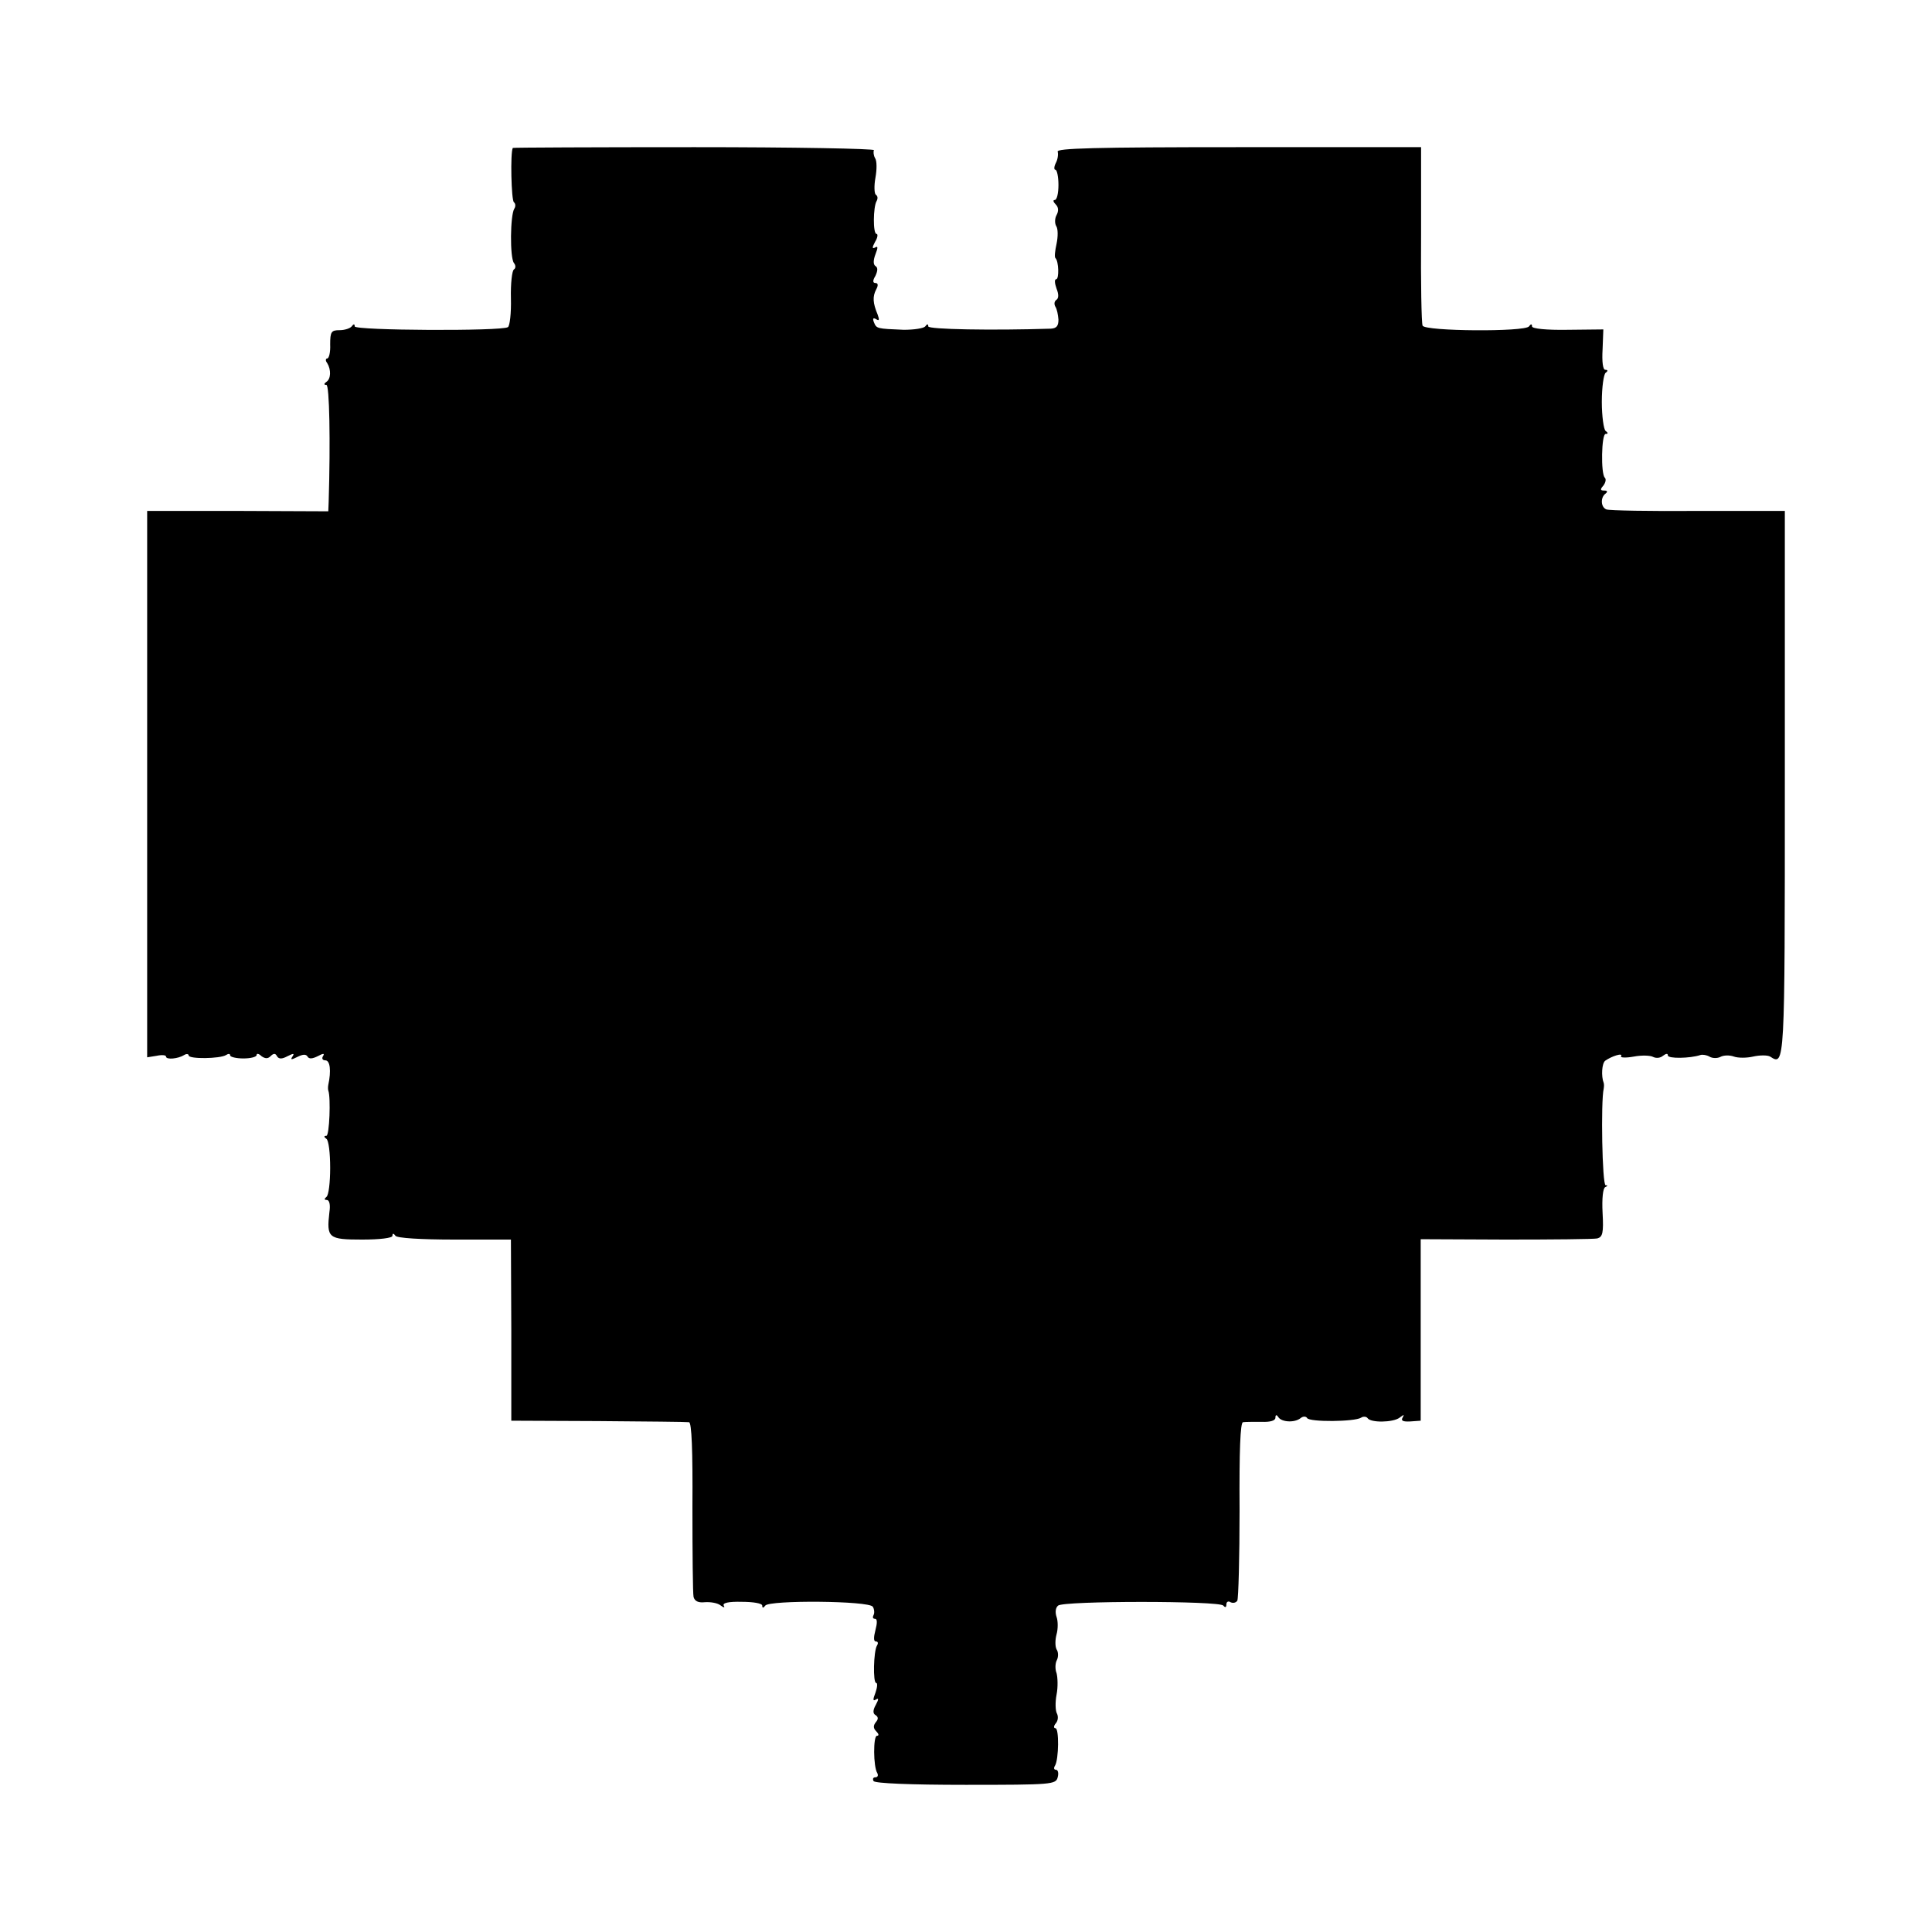 <?xml version="1.0" standalone="no"?>
<!DOCTYPE svg PUBLIC "-//W3C//DTD SVG 20010904//EN"
 "http://www.w3.org/TR/2001/REC-SVG-20010904/DTD/svg10.dtd">
<svg version="1.0" xmlns="http://www.w3.org/2000/svg"
 width="512pt" height="512pt" viewBox="0 0 512 512"
 preserveAspectRatio="xMidYMid meet">
<g transform="translate(0,512) scale(0.1,-0.1)"
fill="#000000" stroke="none">
<path d="M1359 4728 c-7 -12 -4 -140 3 -144 4 -3 5 -11 1 -17 -11 -17 -12
-130 -1 -144 5 -6 5 -14 0 -17 -5 -3 -9 -37 -8 -77 1 -39 -3 -73 -8 -76 -17
-11 -406 -9 -406 2 0 7 -3 7 -8 0 -4 -5 -18 -10 -32 -10 -22 0 -25 -4 -25 -38
1 -20 -3 -37 -8 -37 -4 0 -5 -6 0 -12 11 -18 10 -42 -2 -50 -7 -5 -7 -8 0 -8
8 0 11 -148 6 -310 l-1 -25 -240 1 -240 0 0 -724 0 -724 25 4 c14 3 25 2 25
-2 0 -9 32 -6 48 4 6 4 12 3 12 -1 0 -10 83 -9 99 1 6 4 11 4 11 -1 0 -4 16
-8 35 -8 19 0 35 4 35 9 0 5 6 4 13 -3 10 -7 17 -7 24 0 8 8 13 8 17 0 5 -8
13 -8 28 0 16 8 19 8 13 -1 -6 -9 -3 -9 13 -1 14 7 23 8 27 1 4 -7 13 -6 27 1
15 8 19 8 14 0 -4 -6 -1 -11 6 -11 13 0 16 -28 8 -65 -1 -5 -1 -12 0 -15 7
-18 3 -120 -5 -120 -7 0 -7 -3 0 -8 6 -4 10 -38 10 -77 0 -38 -4 -73 -10 -77
-6 -5 -6 -8 1 -8 7 0 10 -13 7 -32 -8 -69 -3 -73 87 -73 46 0 80 4 80 10 0 7
3 7 8 0 4 -6 67 -10 157 -10 l149 0 1 -240 0 -240 230 -1 c127 -1 235 -2 241
-3 7 -1 10 -74 9 -224 0 -122 1 -230 3 -239 3 -11 12 -16 30 -14 15 1 33 -2
41 -8 9 -7 13 -7 9 -1 -4 7 13 11 48 10 30 0 54 -4 54 -10 0 -7 3 -7 8 0 11
15 275 13 285 -3 4 -6 5 -17 2 -22 -3 -6 -2 -10 4 -10 6 0 6 -11 1 -30 -5 -19
-5 -30 1 -30 6 0 7 -5 3 -11 -9 -15 -11 -99 -2 -99 4 0 3 -12 -2 -26 -7 -18
-7 -23 1 -18 8 5 8 1 0 -14 -8 -14 -8 -23 -1 -27 8 -5 8 -11 1 -19 -7 -9 -7
-16 1 -24 7 -7 8 -12 2 -12 -10 0 -10 -82 1 -99 3 -6 1 -11 -5 -11 -6 0 -8 -4
-5 -10 4 -6 96 -10 244 -10 230 0 239 1 244 20 3 11 1 20 -5 20 -5 0 -6 5 -2
11 10 17 11 99 1 99 -5 0 -5 6 1 13 6 7 7 18 3 26 -4 7 -5 29 -1 50 4 20 3 46
0 57 -4 10 -4 26 1 35 4 8 4 21 -1 28 -4 8 -4 25 0 40 4 14 4 35 0 46 -4 12
-3 24 4 30 15 13 428 13 438 0 5 -6 8 -5 8 3 0 7 5 10 11 6 6 -3 14 -2 18 4 3
6 6 114 6 241 -1 157 2 231 9 232 6 1 28 1 49 1 23 -1 37 3 37 11 0 8 3 9 8 1
9 -13 43 -15 59 -2 6 5 14 5 17 0 6 -11 126 -10 143 1 6 4 14 3 17 -1 8 -13
68 -12 85 1 12 9 13 9 8 0 -5 -8 1 -11 20 -10 l28 2 0 241 0 240 225 -1 c124
0 233 1 243 3 14 4 17 14 14 68 -2 38 1 65 7 68 7 3 7 5 1 5 -9 1 -13 222 -5
256 1 6 1 12 0 15 -7 18 -5 52 4 59 17 12 48 22 42 12 -3 -4 12 -5 34 -1 21 4
44 3 51 -1 8 -4 19 -3 26 3 8 6 13 7 13 1 0 -9 59 -8 86 1 6 2 17 0 24 -4 8
-5 21 -5 29 -1 9 5 25 5 36 1 11 -4 34 -4 51 0 18 4 38 4 45 0 39 -25 39 -28
39 724 l0 722 -230 0 c-127 -1 -236 1 -243 4 -15 6 -16 32 -2 42 6 5 5 8 -4 8
-10 0 -11 3 -2 13 6 8 8 17 4 21 -11 10 -9 116 2 116 7 0 7 3 0 8 -5 4 -10 39
-10 77 0 39 5 73 10 77 7 5 6 8 -1 8 -6 0 -9 21 -7 54 l2 53 -94 -1 c-57 -1
-95 3 -95 9 0 7 -3 7 -8 0 -11 -15 -276 -13 -282 2 -3 7 -5 116 -4 243 l0 230
-484 0 c-383 0 -483 -3 -479 -12 2 -7 0 -21 -5 -30 -5 -10 -5 -18 -1 -18 4 0
8 -18 8 -40 0 -22 -4 -40 -10 -40 -5 0 -4 -5 3 -12 7 -7 8 -17 2 -28 -5 -9 -5
-22 -1 -29 5 -7 5 -28 1 -47 -4 -18 -6 -35 -3 -38 9 -8 10 -56 2 -56 -5 0 -4
-11 1 -25 6 -15 6 -26 -1 -30 -5 -4 -6 -11 -2 -18 4 -6 7 -21 8 -34 0 -17 -5
-23 -20 -24 -156 -5 -325 -2 -325 6 0 7 -3 7 -8 0 -4 -5 -29 -9 -57 -9 -72 3
-72 3 -79 20 -4 10 -2 13 6 8 8 -5 9 -2 4 12 -13 31 -14 48 -4 67 6 11 5 17
-2 17 -7 0 -8 6 0 19 6 13 7 22 0 26 -6 4 -6 15 0 31 7 18 7 23 -1 18 -8 -4
-8 0 0 15 7 11 8 21 4 21 -10 0 -9 72 0 87 4 7 3 14 -2 17 -4 3 -5 23 -1 45 4
22 4 45 -1 52 -4 7 -5 17 -3 21 3 4 -211 8 -475 8 -265 0 -482 -1 -482 -2z"/>
</g>
</svg>
